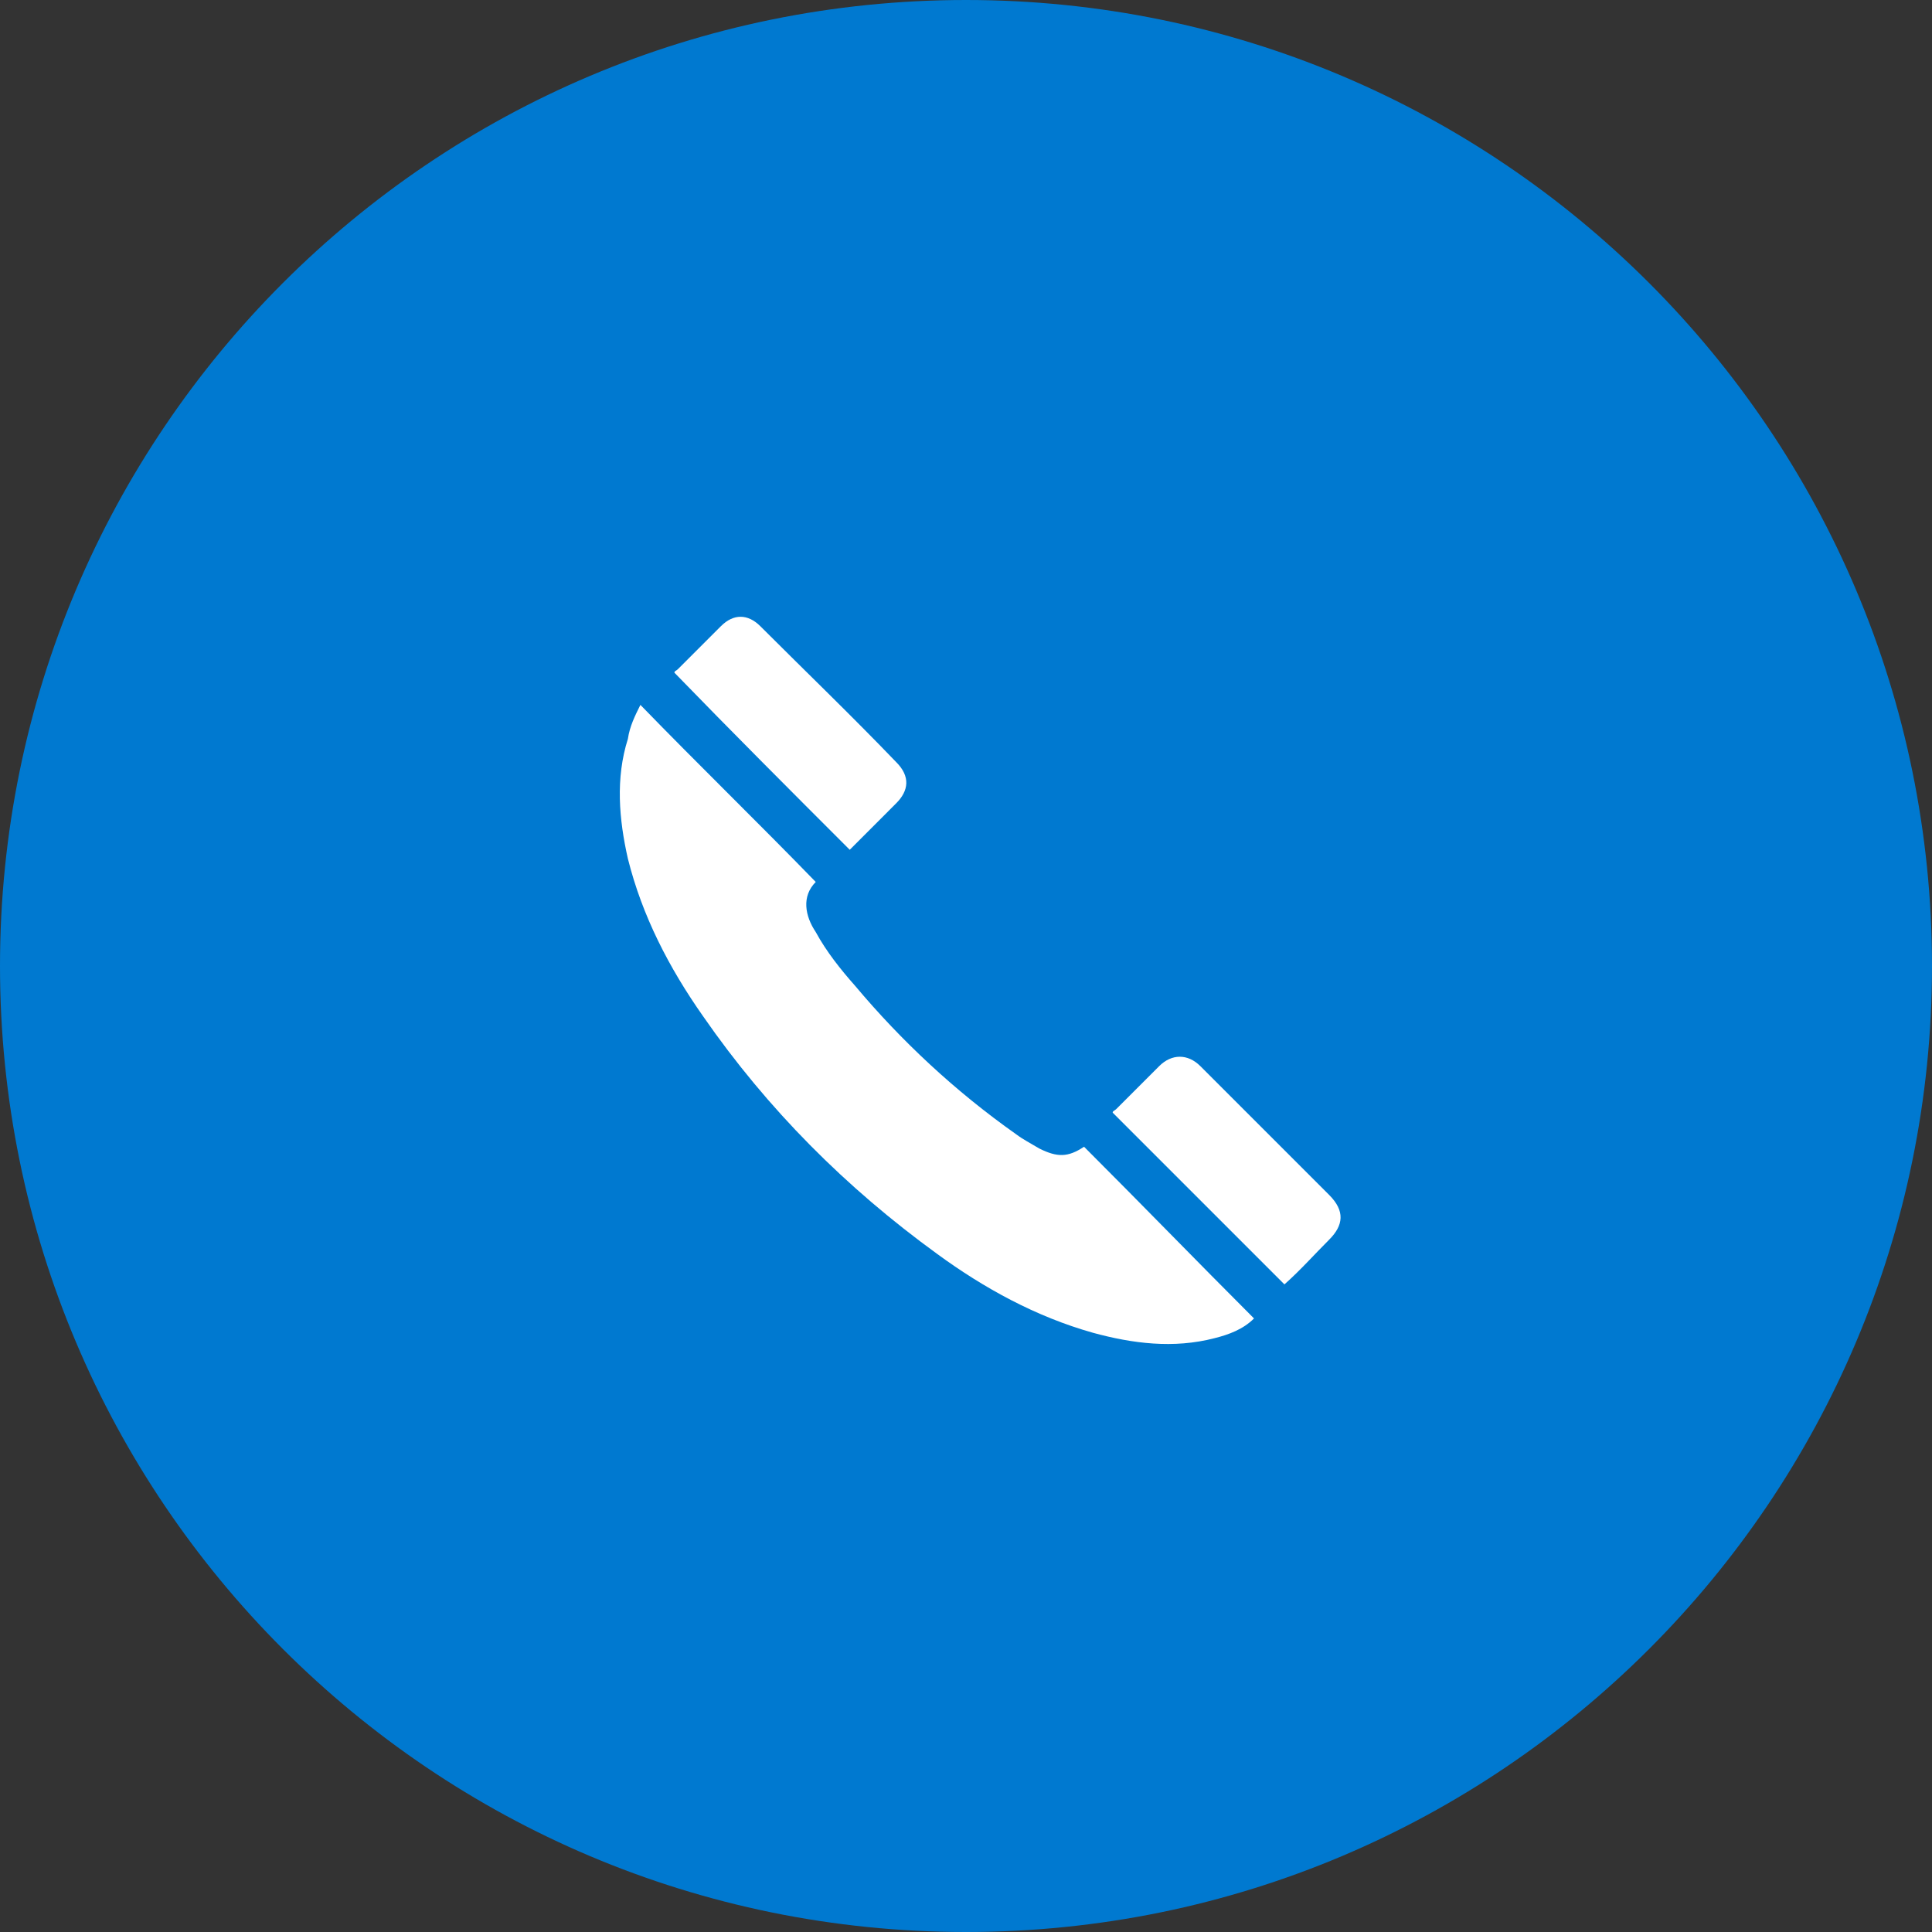 <svg width="40" height="40" viewBox="0 0 40 40" fill="none" xmlns="http://www.w3.org/2000/svg">
<rect x="0" y="0" width="40" height="40" fill="#333333" stroke="none"/>
<path d="M20 40C31.046 40 40 31.045 40 20C40 8.954 31.046 0 20 0C8.954 0 0 8.954 0 20C0 31.045 8.954 40 20 40Z" fill="#0079D0"/>
<path d="M17.593 17.594C16.37 16.371 15.148 15.149 13.963 13.927C13.963 13.89 14 13.89 14.037 13.853C14.333 13.557 14.63 13.26 14.926 12.964C15.185 12.705 15.481 12.705 15.741 12.964C16.667 13.89 17.63 14.816 18.555 15.779C18.852 16.075 18.815 16.371 18.555 16.631C18.222 16.964 17.926 17.26 17.593 17.594Z" fill="white"/>
<path d="M26.593 26.592C25.407 25.407 24.222 24.221 23.037 23.036C23.037 22.999 23.074 22.999 23.111 22.962C23.407 22.666 23.704 22.37 24 22.073C24.259 21.814 24.593 21.814 24.852 22.073C25.741 22.962 26.63 23.851 27.519 24.74C27.852 25.073 27.815 25.37 27.519 25.666C27.222 25.962 26.926 26.296 26.593 26.592Z" fill="white"/>
<path d="M13.259 14.594C14.481 15.853 15.704 17.038 16.889 18.26C16.592 18.557 16.666 18.964 16.889 19.297C17.111 19.705 17.407 20.075 17.703 20.409C18.666 21.557 19.778 22.594 21.037 23.483C21.185 23.594 21.333 23.668 21.518 23.779C21.889 23.964 22.111 23.964 22.444 23.742C23.63 24.927 24.778 26.112 25.963 27.297C25.741 27.52 25.444 27.631 25.148 27.705C24.296 27.927 23.444 27.816 22.63 27.594C21.444 27.26 20.37 26.668 19.407 25.964C17.518 24.594 15.889 22.964 14.555 21.038C13.852 20.038 13.296 18.964 13 17.779C12.815 16.964 12.741 16.112 13 15.297C13.037 15.038 13.148 14.816 13.259 14.594Z" fill="white"/>
<defs>
<rect width="15" height="15" fill="white" transform="translate(12.777 12.777)"/>
</defs>
</svg>

